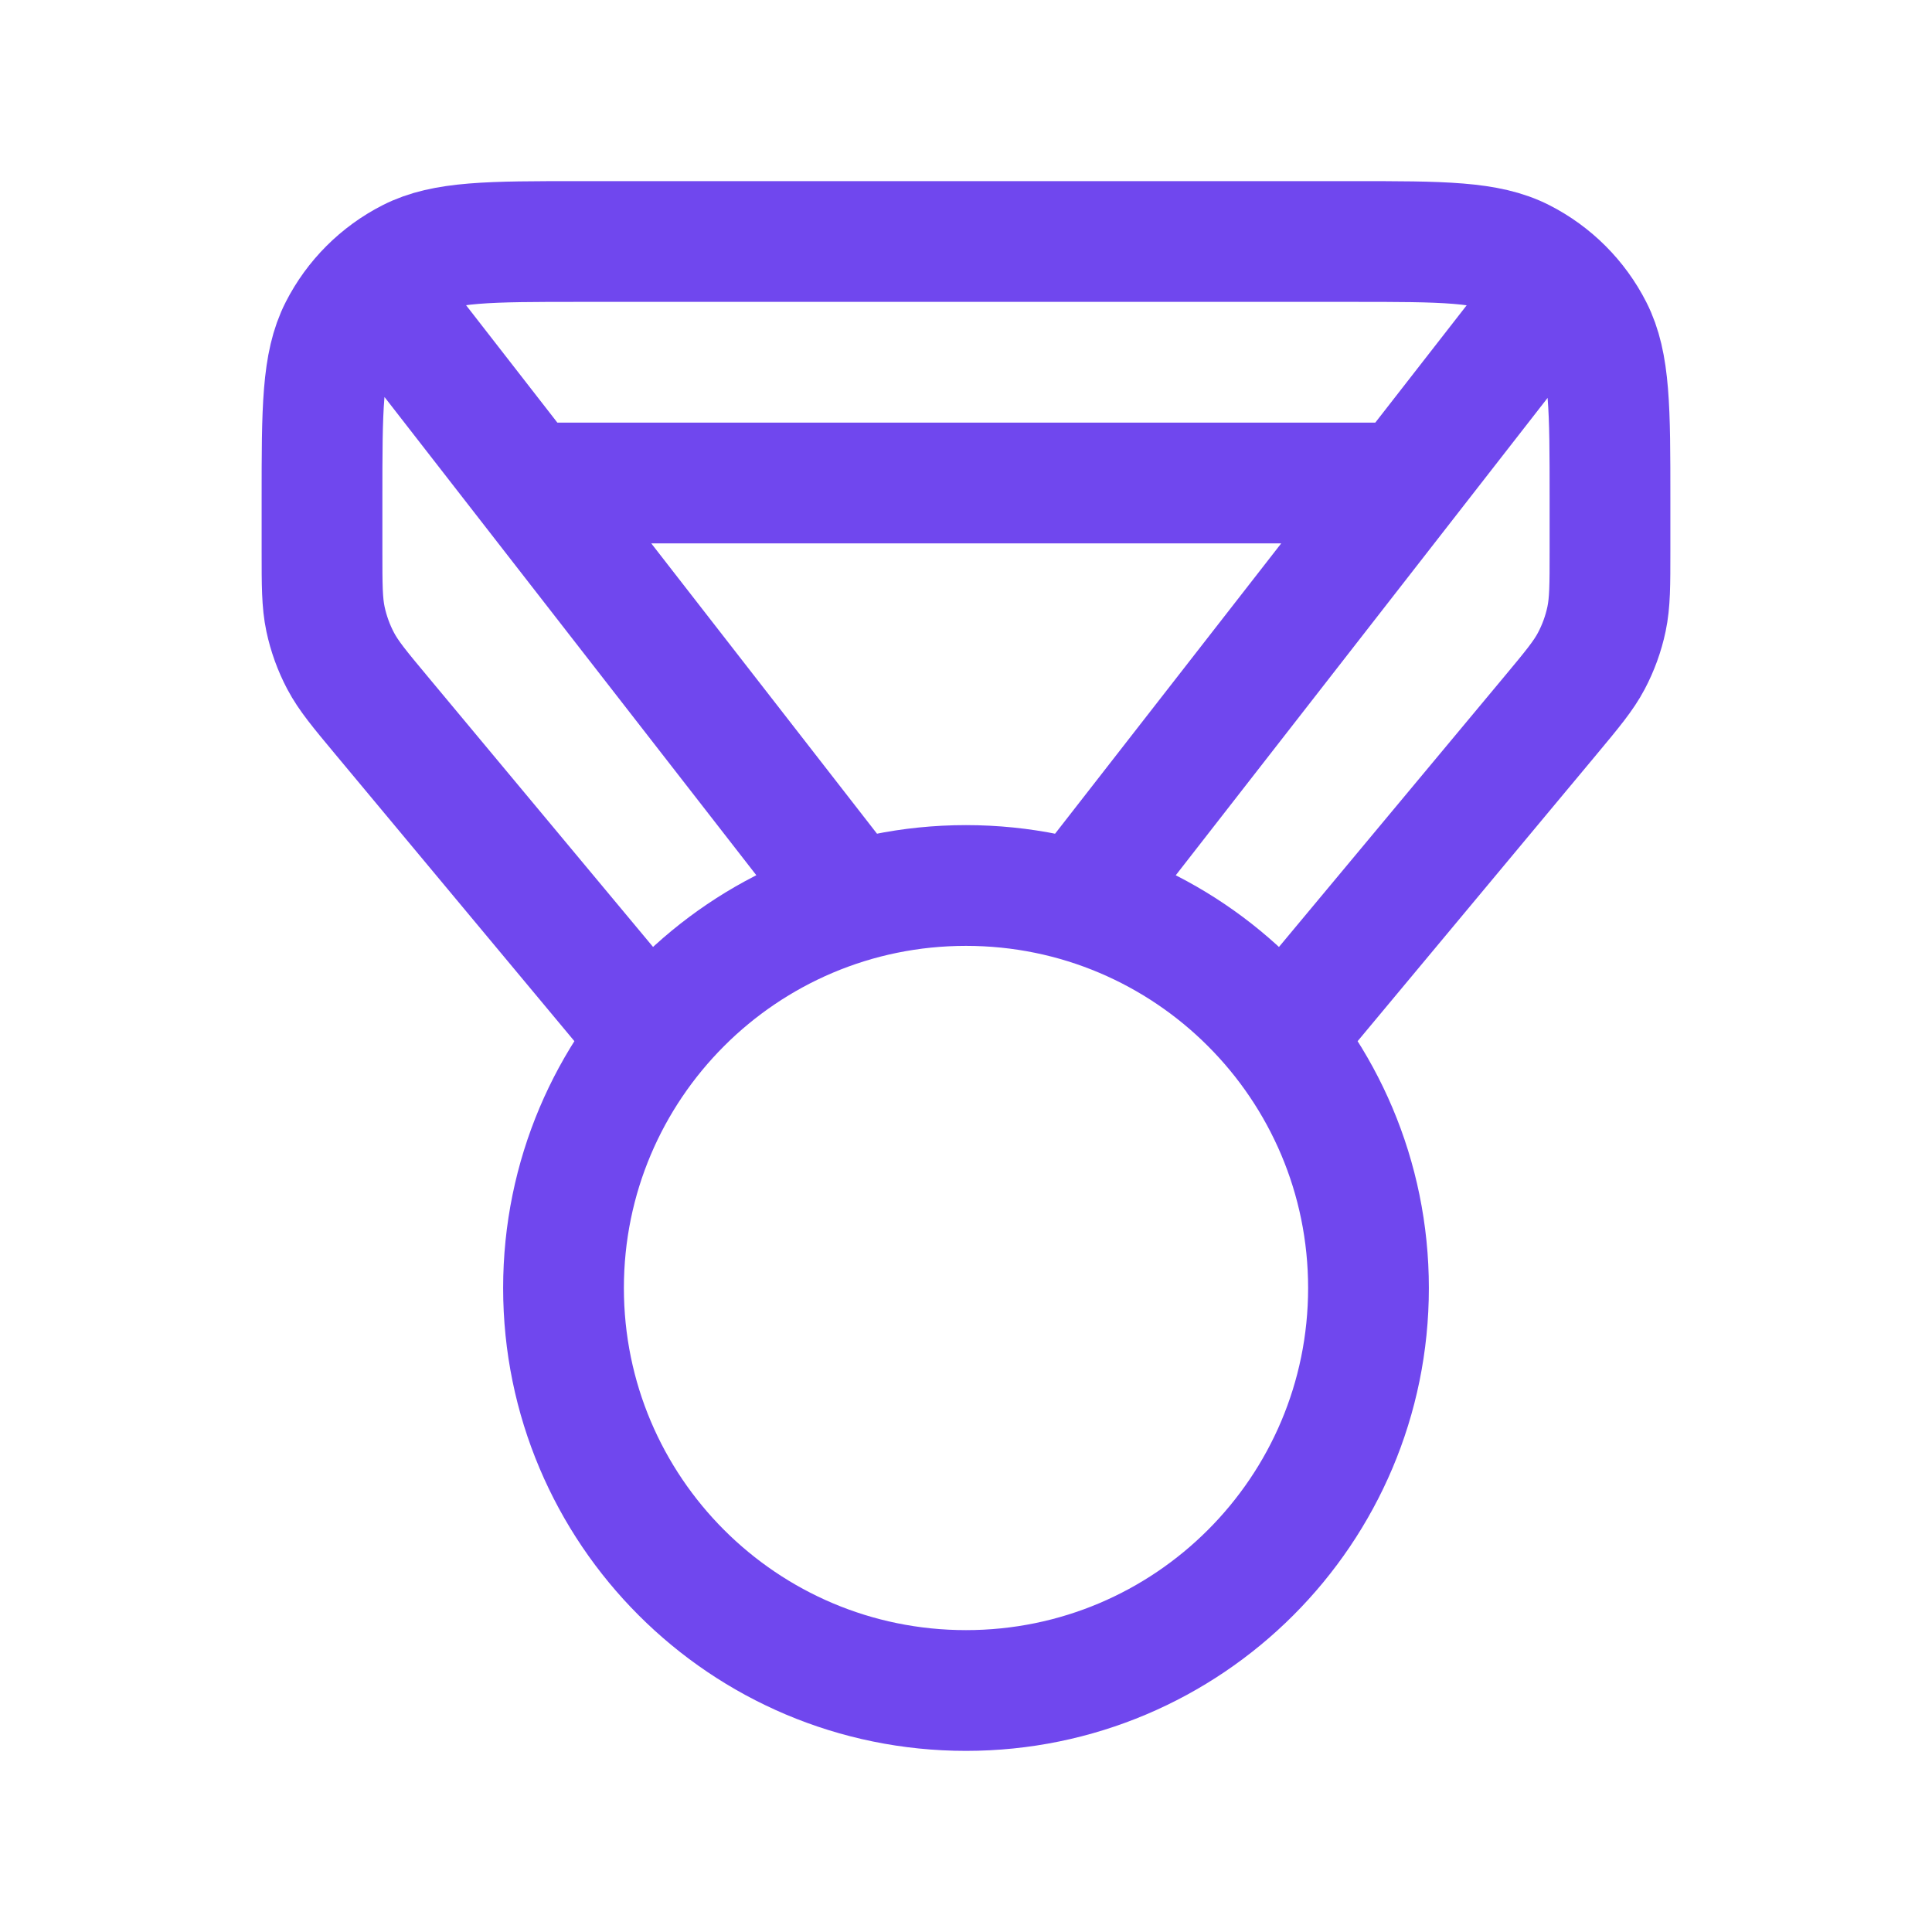 <svg width="64" height="64" viewBox="0 0 64 64" fill="none" xmlns="http://www.w3.org/2000/svg">
<path d="M42.454 34.389L51.356 23.707C52.088 22.828 52.454 22.388 52.715 21.895C52.946 21.458 53.116 20.99 53.218 20.506C53.333 19.96 53.333 19.388 53.333 18.244V16.533C53.333 13.546 53.333 12.053 52.752 10.912C52.241 9.909 51.425 9.093 50.421 8.581C49.281 8 47.787 8 44.8 8H19.2C16.213 8 14.72 8 13.579 8.581C12.575 9.093 11.759 9.909 11.248 10.912C10.667 12.053 10.667 13.546 10.667 16.533V18.244C10.667 19.388 10.667 19.96 10.782 20.506C10.885 20.99 11.054 21.458 11.285 21.895C11.546 22.388 11.912 22.828 12.645 23.707L21.547 34.389M35.736 29.864L51.645 9.44M28.265 29.864L12.372 9.424M17.485 16H46.535M45.333 42.667C45.333 50.031 39.364 56 32 56C24.636 56 18.667 50.031 18.667 42.667C18.667 35.303 24.636 29.333 32 29.333C39.364 29.333 45.333 35.303 45.333 42.667Z" stroke="#7047EE" stroke-width="4" stroke-linejoin="round"/>
</svg>

